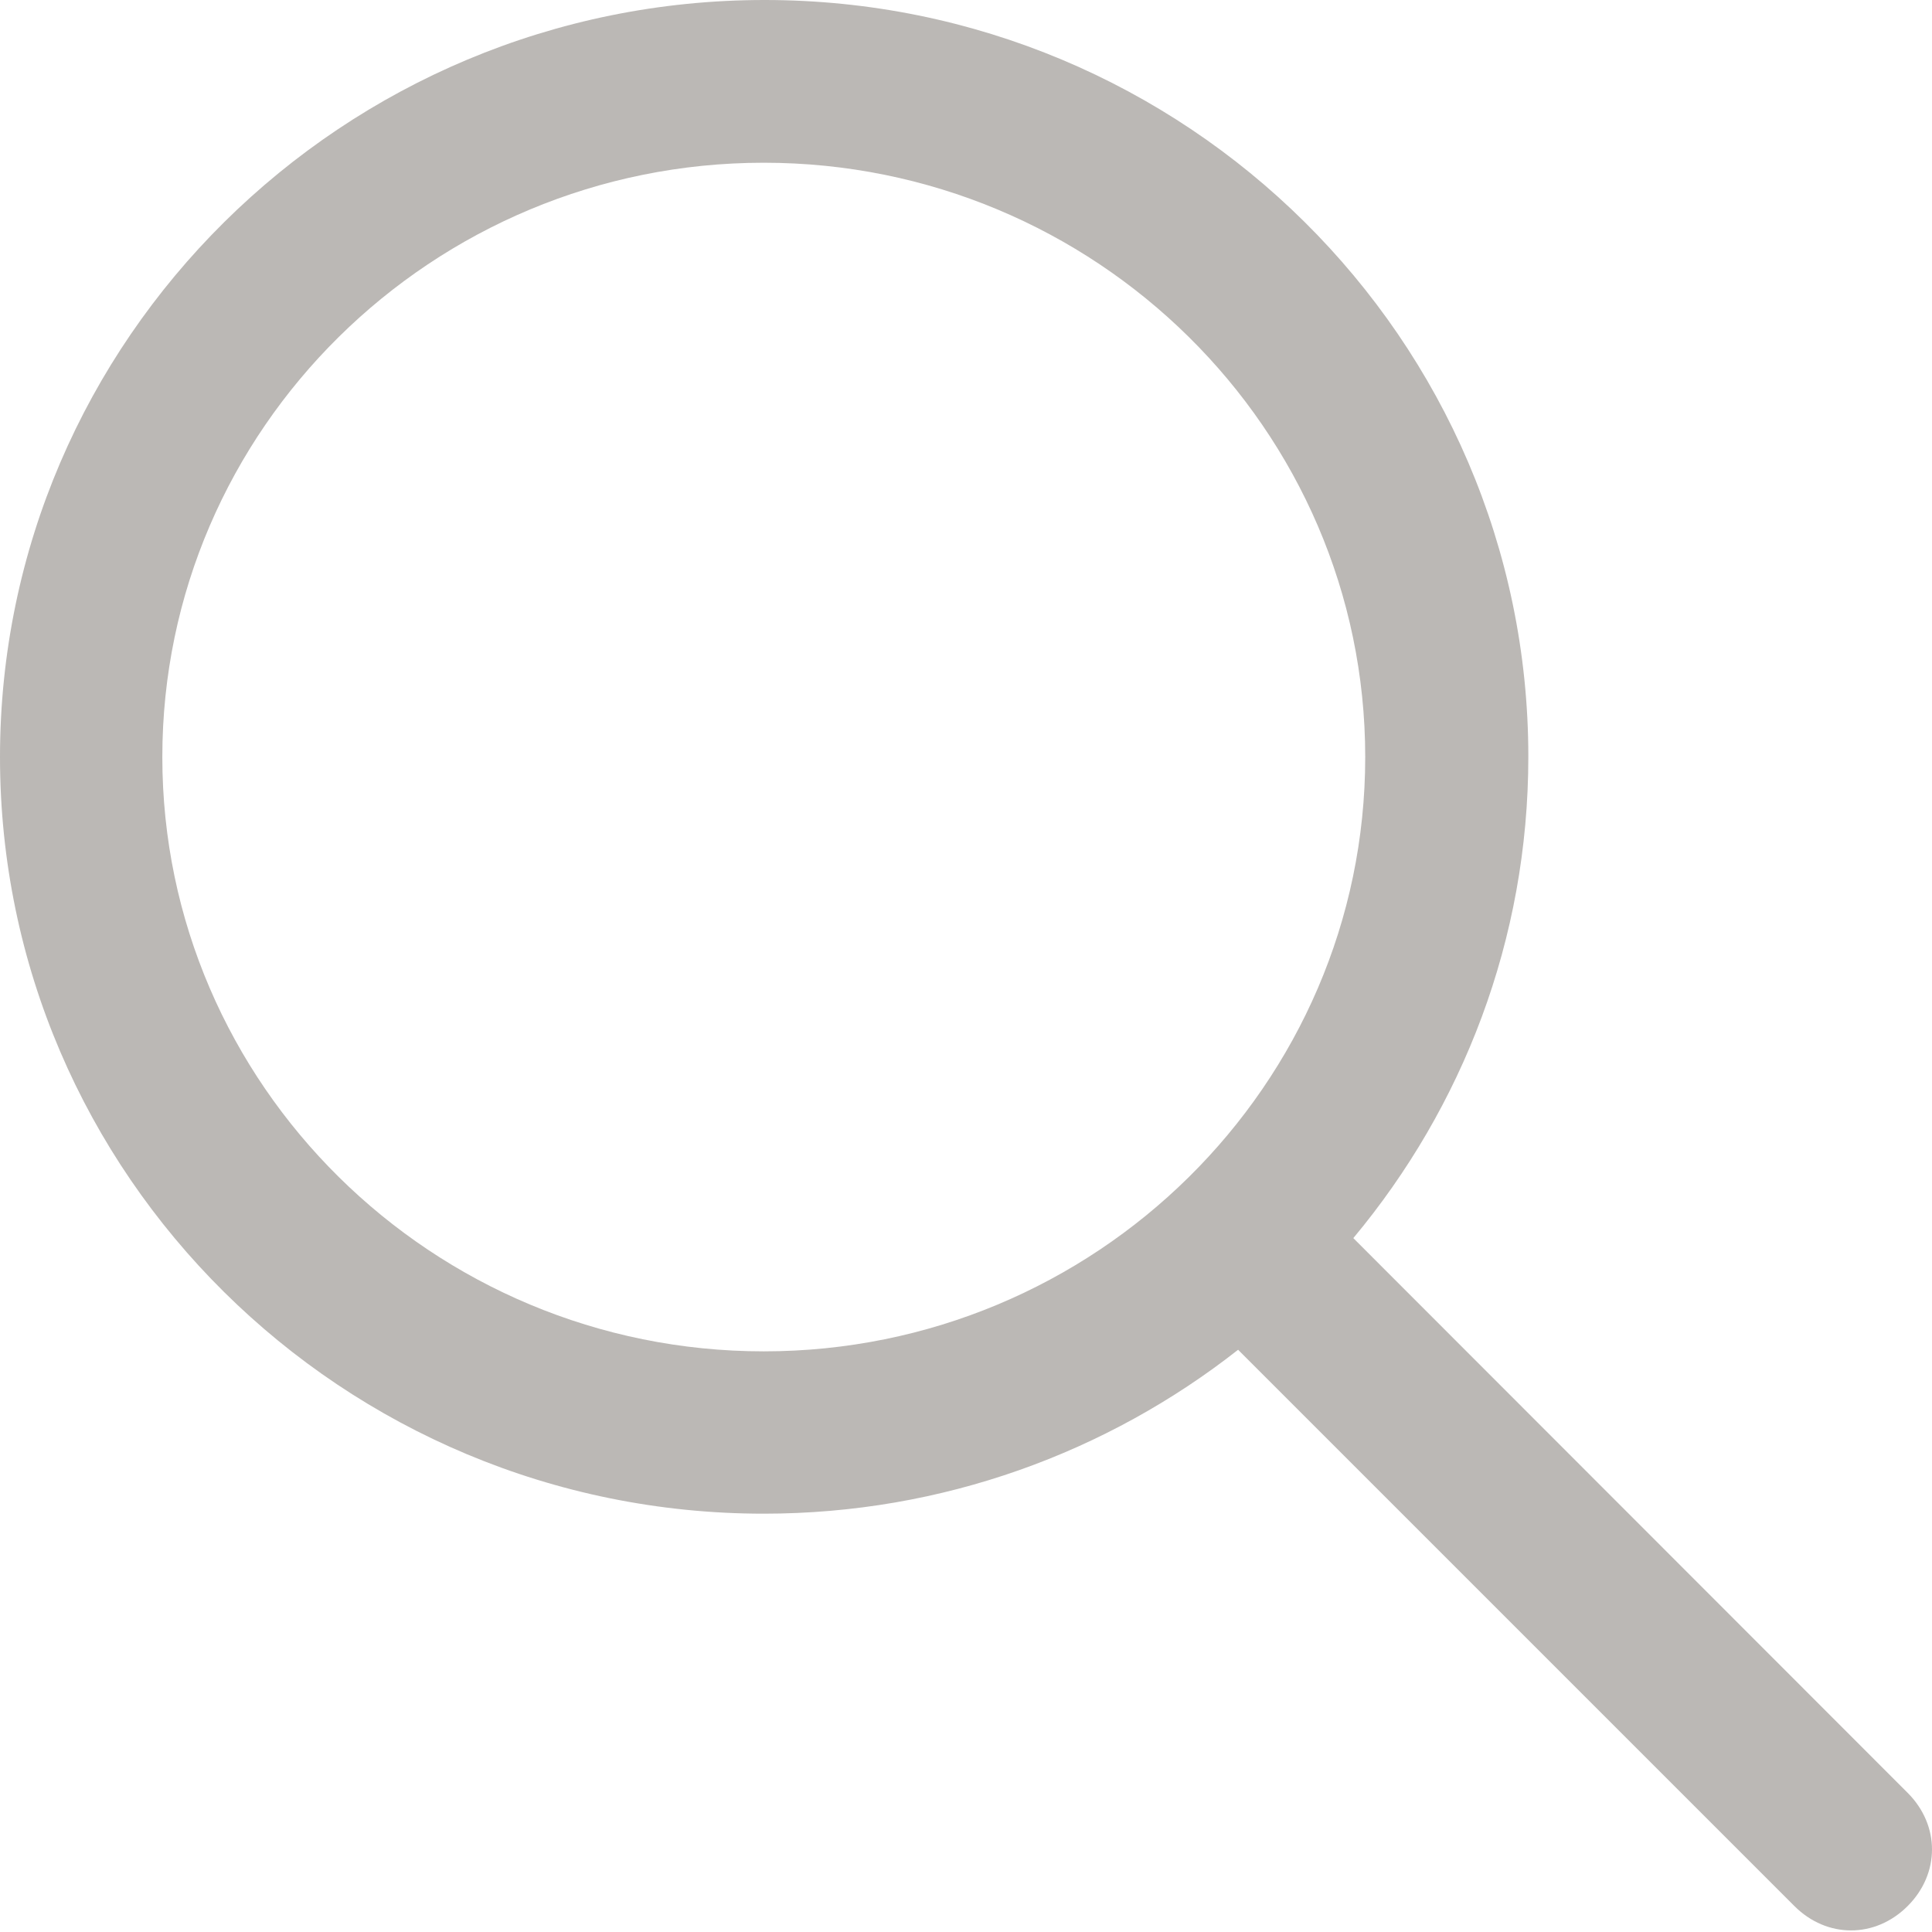 <?xml version="1.0" encoding="UTF-8"?> <svg xmlns="http://www.w3.org/2000/svg" width="96" height="96" viewBox="0 0 96 96" fill="none"> <path d="M94.79 89.085L67.246 61.521C72.676 55.009 75.942 46.687 75.942 37.597C75.942 16.861 58.924 0 37.991 0C17.058 0 0 16.88 0 37.617C0 58.353 17.018 75.214 37.951 75.214C46.844 75.214 55.029 72.165 61.521 67.069L89.163 94.711C90.776 96.325 93.177 96.325 94.79 94.711C96.403 93.098 96.403 90.698 94.79 89.085ZM8.066 37.617C8.066 21.327 21.484 8.086 37.951 8.086C54.419 8.086 67.837 21.327 67.837 37.617C67.837 53.907 54.419 67.148 37.951 67.148C21.484 67.148 8.066 53.888 8.066 37.617Z" fill="#BBB8B5"></path> </svg> 